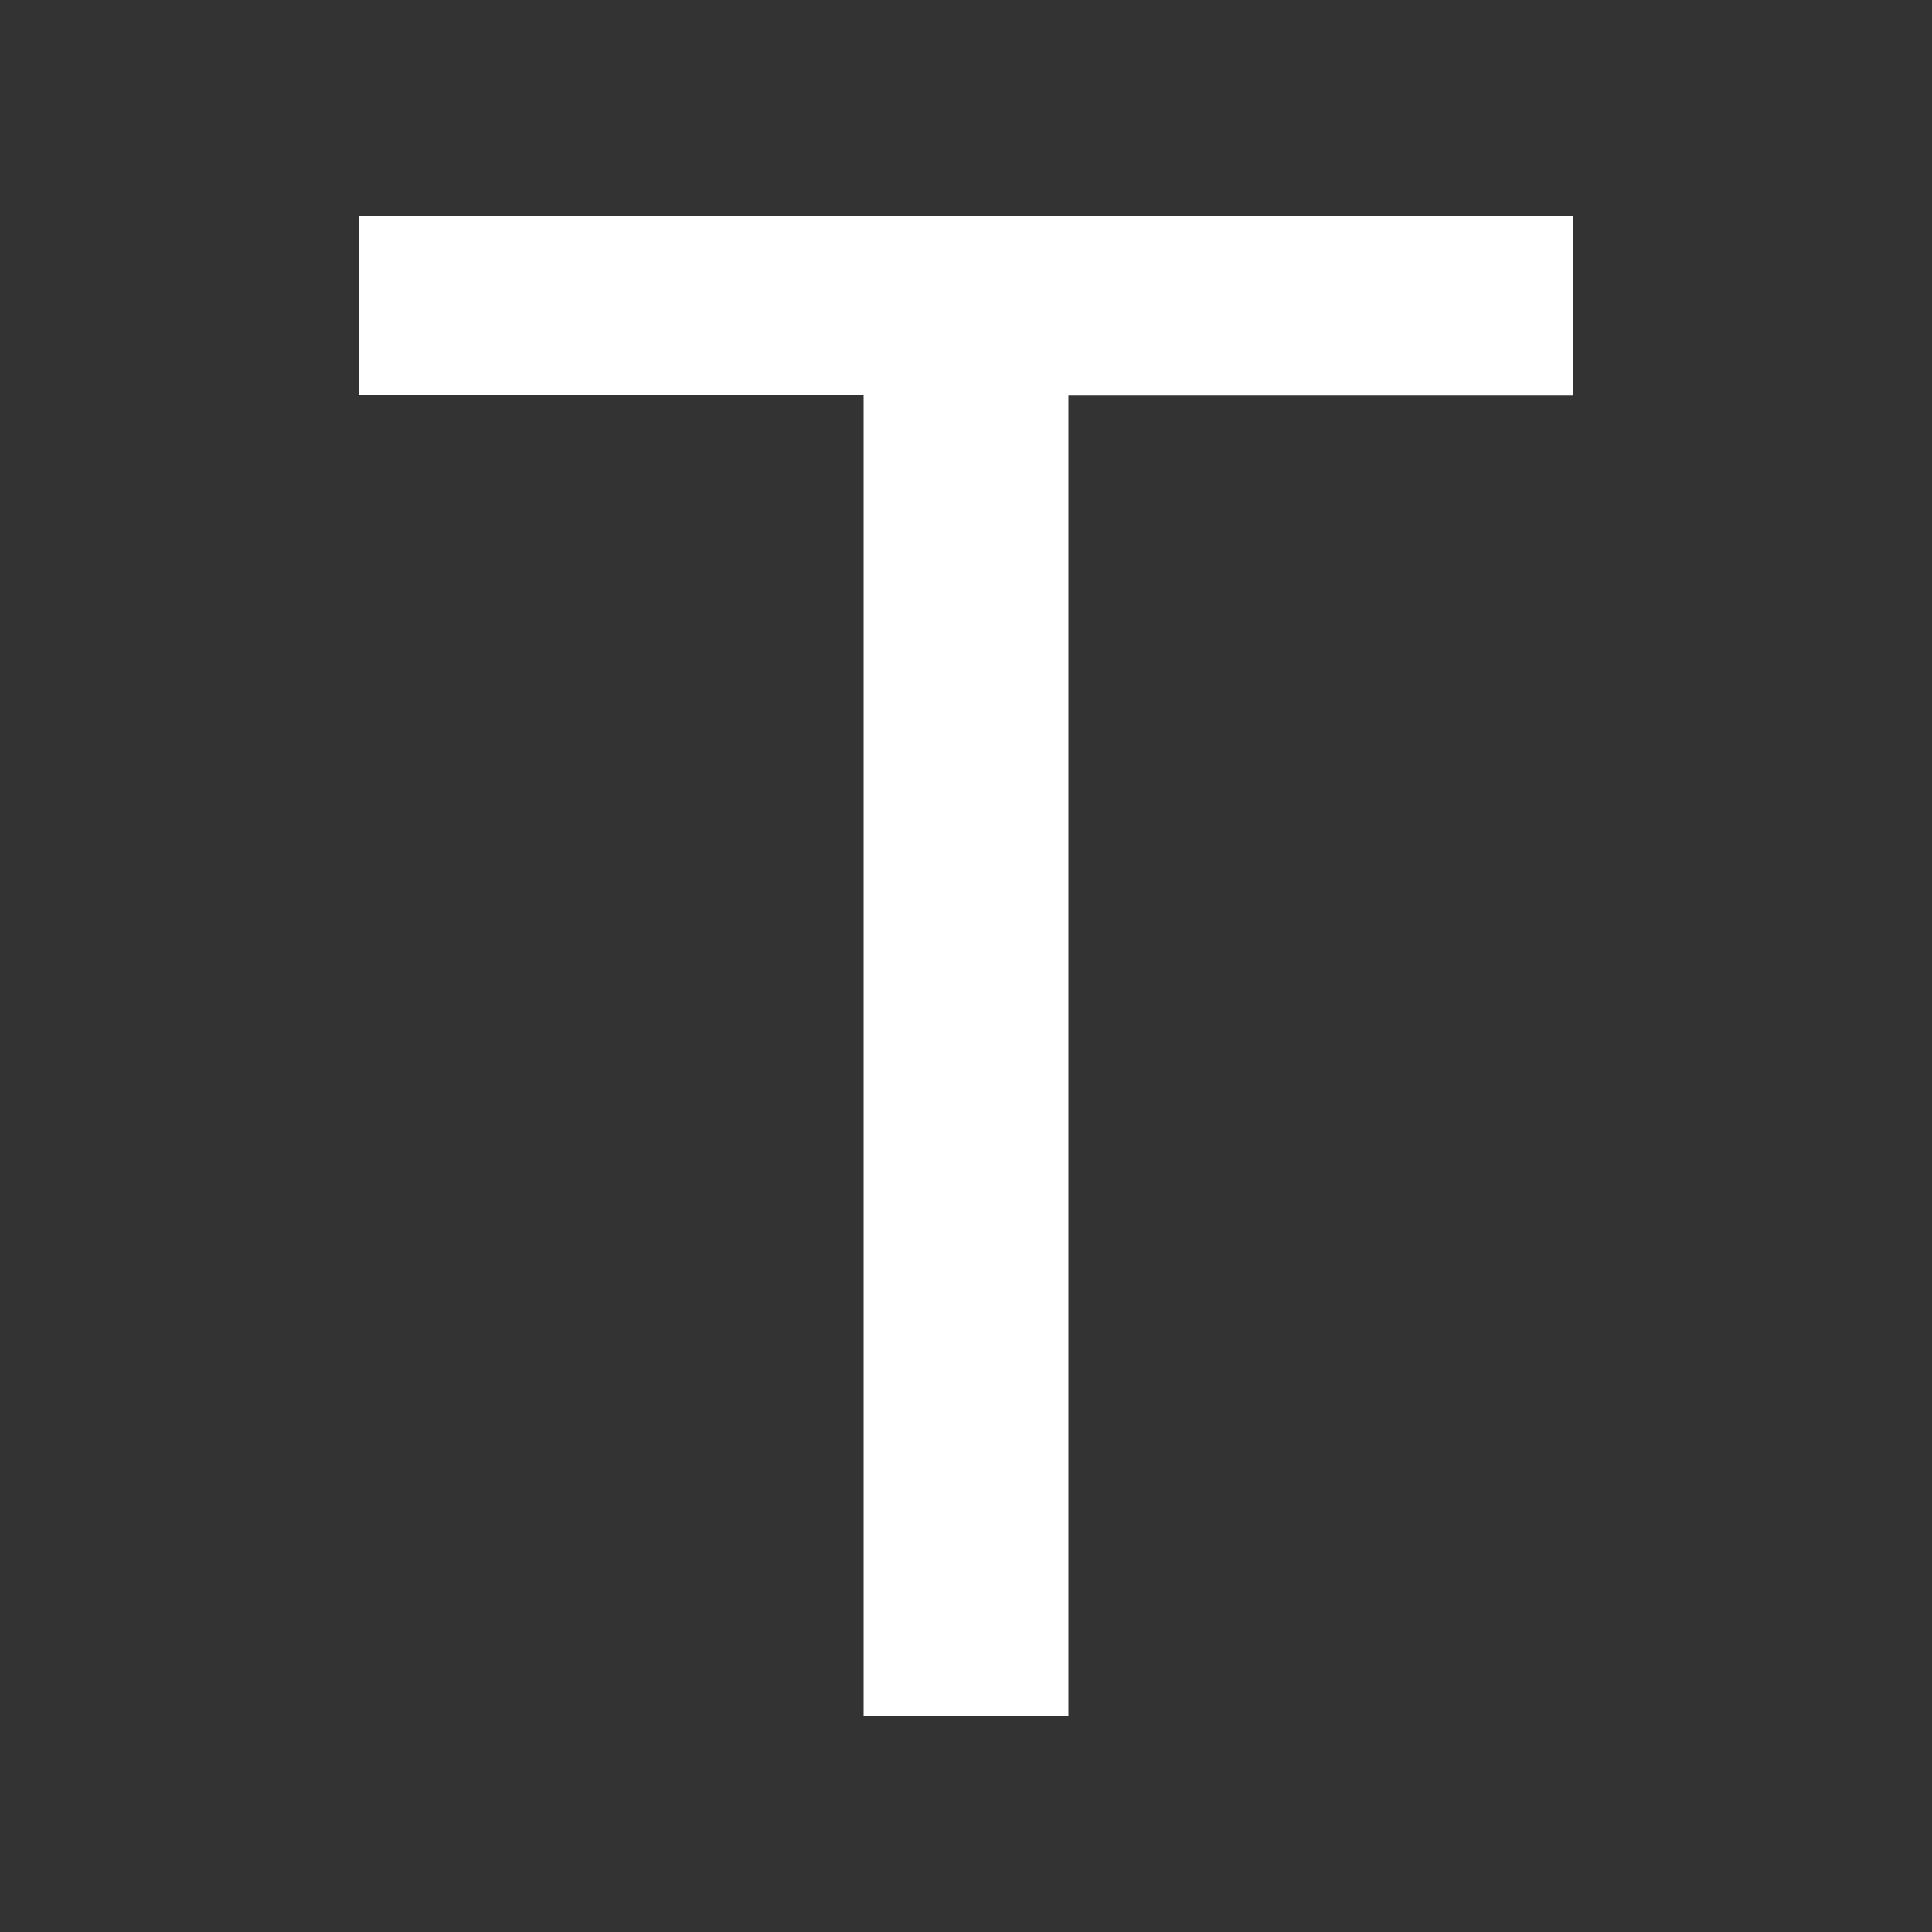 <svg xmlns="http://www.w3.org/2000/svg" data-name="Layer 1" viewBox="0 0 100 100"><rect x="0" y="0" width="100" height="100" fill="#333333" stroke="none"/><path d="M81.42 11.2v9.25H55.3v68.36H44.7V20.44H18.59v-9.25h62.83Z" style="fill:#fff"/></svg>